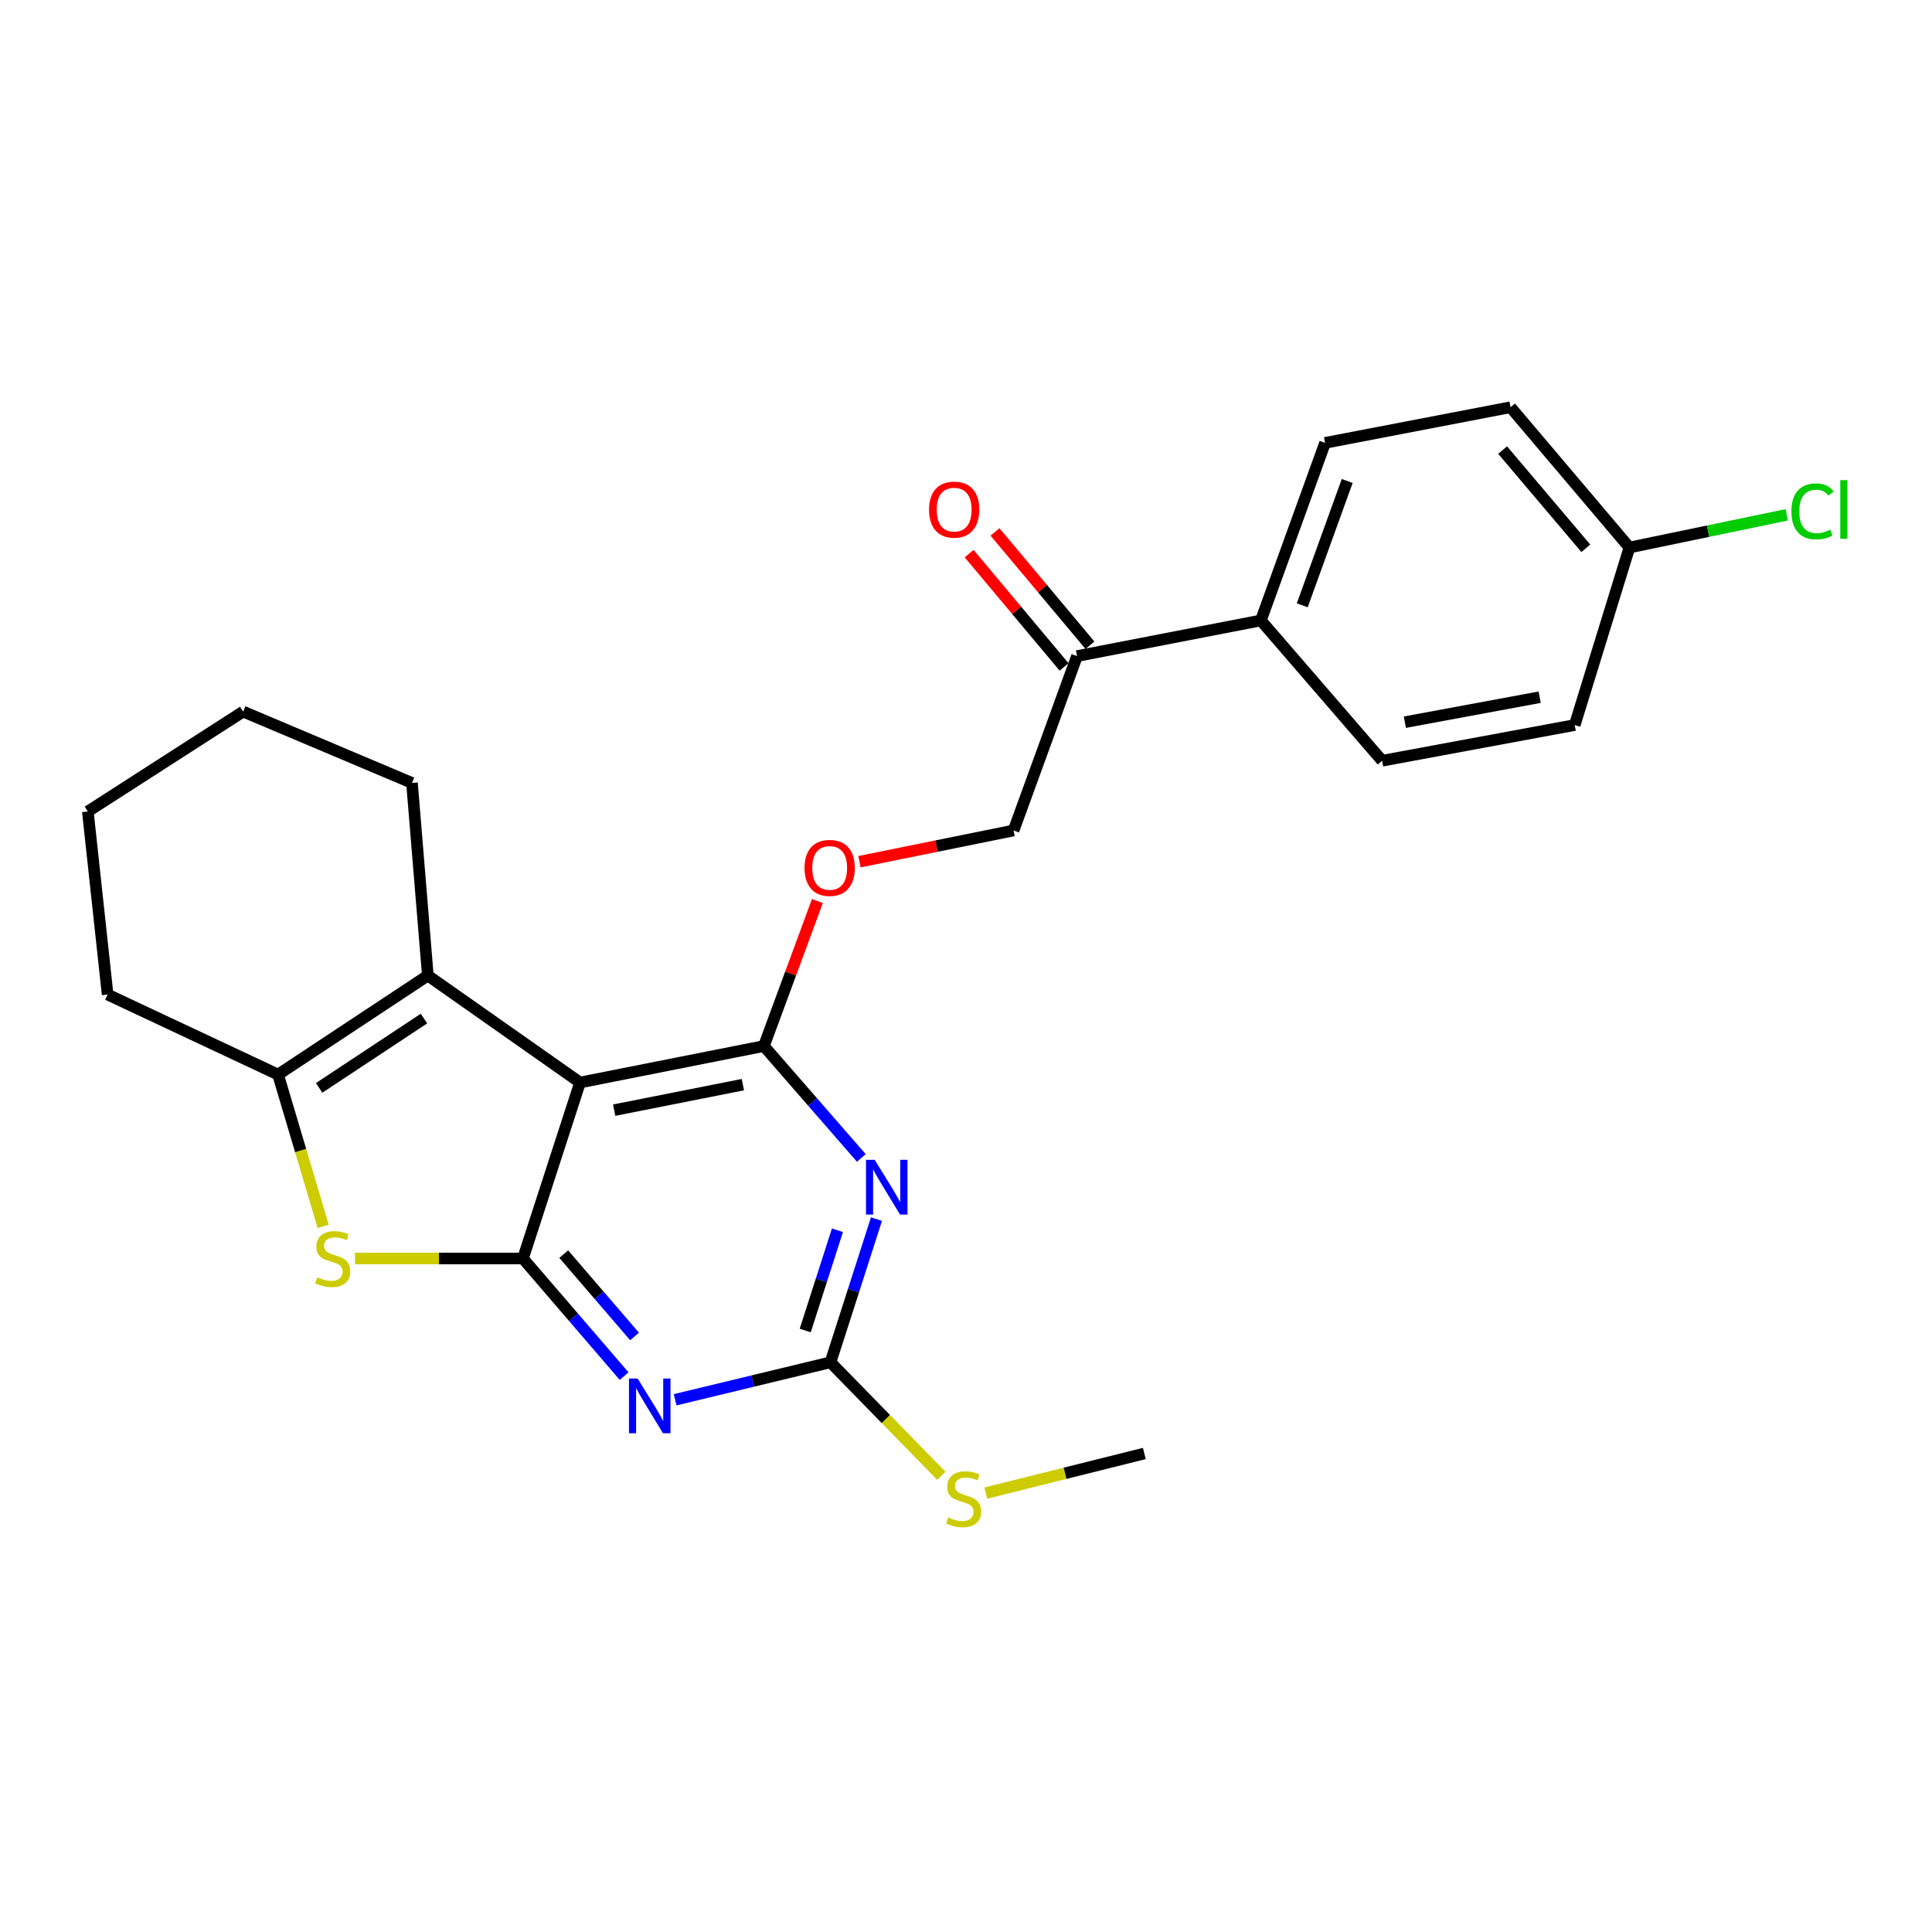 <?xml version='1.0' encoding='iso-8859-1'?>
<svg version='1.1' baseProfile='full'
              xmlns='http://www.w3.org/2000/svg'
                      xmlns:rdkit='http://www.rdkit.org/xml'
                      xmlns:xlink='http://www.w3.org/1999/xlink'
                  xml:space='preserve'
width='1000px' height='1000px' viewBox='0 0 1000 1000'>
<!-- END OF HEADER -->
<rect style='opacity:1.0;fill:#FFFFFF;stroke:none' width='1000' height='1000' x='0' y='0'> </rect>
<path class='bond-0' d='M 270.682,651.39 L 300.225,560.305' style='fill:none;fill-rule:evenodd;stroke:#000000;stroke-width:6px;stroke-linecap:butt;stroke-linejoin:miter;stroke-opacity:1' />
<path class='bond-2' d='M 270.682,651.39 L 296.864,681.833' style='fill:none;fill-rule:evenodd;stroke:#000000;stroke-width:6px;stroke-linecap:butt;stroke-linejoin:miter;stroke-opacity:1' />
<path class='bond-2' d='M 296.864,681.833 L 323.046,712.276' style='fill:none;fill-rule:evenodd;stroke:#0000FF;stroke-width:6px;stroke-linecap:butt;stroke-linejoin:miter;stroke-opacity:1' />
<path class='bond-2' d='M 291.786,649.128 L 310.113,670.438' style='fill:none;fill-rule:evenodd;stroke:#000000;stroke-width:6px;stroke-linecap:butt;stroke-linejoin:miter;stroke-opacity:1' />
<path class='bond-2' d='M 310.113,670.438 L 328.44,691.748' style='fill:none;fill-rule:evenodd;stroke:#0000FF;stroke-width:6px;stroke-linecap:butt;stroke-linejoin:miter;stroke-opacity:1' />
<path class='bond-4' d='M 270.682,651.39 L 227.221,651.39' style='fill:none;fill-rule:evenodd;stroke:#000000;stroke-width:6px;stroke-linecap:butt;stroke-linejoin:miter;stroke-opacity:1' />
<path class='bond-4' d='M 227.221,651.39 L 183.76,651.39' style='fill:none;fill-rule:evenodd;stroke:#CCCC00;stroke-width:6px;stroke-linecap:butt;stroke-linejoin:miter;stroke-opacity:1' />
<path class='bond-1' d='M 300.225,560.305 L 395.388,541.431' style='fill:none;fill-rule:evenodd;stroke:#000000;stroke-width:6px;stroke-linecap:butt;stroke-linejoin:miter;stroke-opacity:1' />
<path class='bond-1' d='M 317.899,574.615 L 384.513,561.404' style='fill:none;fill-rule:evenodd;stroke:#000000;stroke-width:6px;stroke-linecap:butt;stroke-linejoin:miter;stroke-opacity:1' />
<path class='bond-5' d='M 300.225,560.305 L 221.45,504.937' style='fill:none;fill-rule:evenodd;stroke:#000000;stroke-width:6px;stroke-linecap:butt;stroke-linejoin:miter;stroke-opacity:1' />
<path class='bond-8' d='M 395.388,541.431 L 409.235,503.897' style='fill:none;fill-rule:evenodd;stroke:#000000;stroke-width:6px;stroke-linecap:butt;stroke-linejoin:miter;stroke-opacity:1' />
<path class='bond-8' d='M 409.235,503.897 L 423.083,466.362' style='fill:none;fill-rule:evenodd;stroke:#FF0000;stroke-width:6px;stroke-linecap:butt;stroke-linejoin:miter;stroke-opacity:1' />
<path class='bond-26' d='M 395.388,541.431 L 420.602,570.392' style='fill:none;fill-rule:evenodd;stroke:#000000;stroke-width:6px;stroke-linecap:butt;stroke-linejoin:miter;stroke-opacity:1' />
<path class='bond-26' d='M 420.602,570.392 L 445.817,599.352' style='fill:none;fill-rule:evenodd;stroke:#0000FF;stroke-width:6px;stroke-linecap:butt;stroke-linejoin:miter;stroke-opacity:1' />
<path class='bond-6' d='M 349.447,724.518 L 389.65,714.822' style='fill:none;fill-rule:evenodd;stroke:#0000FF;stroke-width:6px;stroke-linecap:butt;stroke-linejoin:miter;stroke-opacity:1' />
<path class='bond-6' d='M 389.65,714.822 L 429.853,705.126' style='fill:none;fill-rule:evenodd;stroke:#000000;stroke-width:6px;stroke-linecap:butt;stroke-linejoin:miter;stroke-opacity:1' />
<path class='bond-3' d='M 453.664,631.009 L 441.758,668.068' style='fill:none;fill-rule:evenodd;stroke:#0000FF;stroke-width:6px;stroke-linecap:butt;stroke-linejoin:miter;stroke-opacity:1' />
<path class='bond-3' d='M 441.758,668.068 L 429.853,705.126' style='fill:none;fill-rule:evenodd;stroke:#000000;stroke-width:6px;stroke-linecap:butt;stroke-linejoin:miter;stroke-opacity:1' />
<path class='bond-3' d='M 433.455,636.781 L 425.121,662.723' style='fill:none;fill-rule:evenodd;stroke:#0000FF;stroke-width:6px;stroke-linecap:butt;stroke-linejoin:miter;stroke-opacity:1' />
<path class='bond-3' d='M 425.121,662.723 L 416.787,688.664' style='fill:none;fill-rule:evenodd;stroke:#000000;stroke-width:6px;stroke-linecap:butt;stroke-linejoin:miter;stroke-opacity:1' />
<path class='bond-7' d='M 167.282,634.787 L 155.6,595.493' style='fill:none;fill-rule:evenodd;stroke:#CCCC00;stroke-width:6px;stroke-linecap:butt;stroke-linejoin:miter;stroke-opacity:1' />
<path class='bond-7' d='M 155.6,595.493 L 143.918,556.198' style='fill:none;fill-rule:evenodd;stroke:#000000;stroke-width:6px;stroke-linecap:butt;stroke-linejoin:miter;stroke-opacity:1' />
<path class='bond-17' d='M 221.45,504.937 L 213.237,405.241' style='fill:none;fill-rule:evenodd;stroke:#000000;stroke-width:6px;stroke-linecap:butt;stroke-linejoin:miter;stroke-opacity:1' />
<path class='bond-25' d='M 221.45,504.937 L 143.918,556.198' style='fill:none;fill-rule:evenodd;stroke:#000000;stroke-width:6px;stroke-linecap:butt;stroke-linejoin:miter;stroke-opacity:1' />
<path class='bond-25' d='M 219.458,527.204 L 165.186,563.086' style='fill:none;fill-rule:evenodd;stroke:#000000;stroke-width:6px;stroke-linecap:butt;stroke-linejoin:miter;stroke-opacity:1' />
<path class='bond-12' d='M 429.853,705.126 L 458.54,734.501' style='fill:none;fill-rule:evenodd;stroke:#000000;stroke-width:6px;stroke-linecap:butt;stroke-linejoin:miter;stroke-opacity:1' />
<path class='bond-12' d='M 458.54,734.501 L 487.227,763.875' style='fill:none;fill-rule:evenodd;stroke:#CCCC00;stroke-width:6px;stroke-linecap:butt;stroke-linejoin:miter;stroke-opacity:1' />
<path class='bond-20' d='M 143.918,556.198 L 55.707,514.772' style='fill:none;fill-rule:evenodd;stroke:#000000;stroke-width:6px;stroke-linecap:butt;stroke-linejoin:miter;stroke-opacity:1' />
<path class='bond-11' d='M 444.863,446.016 L 484.745,437.934' style='fill:none;fill-rule:evenodd;stroke:#FF0000;stroke-width:6px;stroke-linecap:butt;stroke-linejoin:miter;stroke-opacity:1' />
<path class='bond-11' d='M 484.745,437.934 L 524.627,429.852' style='fill:none;fill-rule:evenodd;stroke:#000000;stroke-width:6px;stroke-linecap:butt;stroke-linejoin:miter;stroke-opacity:1' />
<path class='bond-9' d='M 557.461,339.592 L 524.627,429.852' style='fill:none;fill-rule:evenodd;stroke:#000000;stroke-width:6px;stroke-linecap:butt;stroke-linejoin:miter;stroke-opacity:1' />
<path class='bond-10' d='M 557.461,339.592 L 652.624,321.146' style='fill:none;fill-rule:evenodd;stroke:#000000;stroke-width:6px;stroke-linecap:butt;stroke-linejoin:miter;stroke-opacity:1' />
<path class='bond-13' d='M 564.158,333.98 L 539.584,304.652' style='fill:none;fill-rule:evenodd;stroke:#000000;stroke-width:6px;stroke-linecap:butt;stroke-linejoin:miter;stroke-opacity:1' />
<path class='bond-13' d='M 539.584,304.652 L 515.01,275.324' style='fill:none;fill-rule:evenodd;stroke:#FF0000;stroke-width:6px;stroke-linecap:butt;stroke-linejoin:miter;stroke-opacity:1' />
<path class='bond-13' d='M 550.764,345.204 L 526.189,315.876' style='fill:none;fill-rule:evenodd;stroke:#000000;stroke-width:6px;stroke-linecap:butt;stroke-linejoin:miter;stroke-opacity:1' />
<path class='bond-13' d='M 526.189,315.876 L 501.615,286.548' style='fill:none;fill-rule:evenodd;stroke:#FF0000;stroke-width:6px;stroke-linecap:butt;stroke-linejoin:miter;stroke-opacity:1' />
<path class='bond-14' d='M 652.624,321.146 L 685.856,229.235' style='fill:none;fill-rule:evenodd;stroke:#000000;stroke-width:6px;stroke-linecap:butt;stroke-linejoin:miter;stroke-opacity:1' />
<path class='bond-14' d='M 674.043,313.301 L 697.305,248.964' style='fill:none;fill-rule:evenodd;stroke:#000000;stroke-width:6px;stroke-linecap:butt;stroke-linejoin:miter;stroke-opacity:1' />
<path class='bond-15' d='M 652.624,321.146 L 715.38,393.756' style='fill:none;fill-rule:evenodd;stroke:#000000;stroke-width:6px;stroke-linecap:butt;stroke-linejoin:miter;stroke-opacity:1' />
<path class='bond-22' d='M 510.264,772.826 L 551.284,762.572' style='fill:none;fill-rule:evenodd;stroke:#CCCC00;stroke-width:6px;stroke-linecap:butt;stroke-linejoin:miter;stroke-opacity:1' />
<path class='bond-22' d='M 551.284,762.572 L 592.305,752.319' style='fill:none;fill-rule:evenodd;stroke:#000000;stroke-width:6px;stroke-linecap:butt;stroke-linejoin:miter;stroke-opacity:1' />
<path class='bond-19' d='M 685.856,229.235 L 781.863,210.78' style='fill:none;fill-rule:evenodd;stroke:#000000;stroke-width:6px;stroke-linecap:butt;stroke-linejoin:miter;stroke-opacity:1' />
<path class='bond-18' d='M 715.38,393.756 L 815.076,375.28' style='fill:none;fill-rule:evenodd;stroke:#000000;stroke-width:6px;stroke-linecap:butt;stroke-linejoin:miter;stroke-opacity:1' />
<path class='bond-18' d='M 727.15,373.802 L 796.937,360.869' style='fill:none;fill-rule:evenodd;stroke:#000000;stroke-width:6px;stroke-linecap:butt;stroke-linejoin:miter;stroke-opacity:1' />
<path class='bond-16' d='M 843.386,283.399 L 815.076,375.28' style='fill:none;fill-rule:evenodd;stroke:#000000;stroke-width:6px;stroke-linecap:butt;stroke-linejoin:miter;stroke-opacity:1' />
<path class='bond-21' d='M 843.386,283.399 L 884.099,274.936' style='fill:none;fill-rule:evenodd;stroke:#000000;stroke-width:6px;stroke-linecap:butt;stroke-linejoin:miter;stroke-opacity:1' />
<path class='bond-21' d='M 884.099,274.936 L 924.811,266.473' style='fill:none;fill-rule:evenodd;stroke:#00CC00;stroke-width:6px;stroke-linecap:butt;stroke-linejoin:miter;stroke-opacity:1' />
<path class='bond-28' d='M 843.386,283.399 L 781.863,210.78' style='fill:none;fill-rule:evenodd;stroke:#000000;stroke-width:6px;stroke-linecap:butt;stroke-linejoin:miter;stroke-opacity:1' />
<path class='bond-28' d='M 820.824,283.802 L 777.758,232.969' style='fill:none;fill-rule:evenodd;stroke:#000000;stroke-width:6px;stroke-linecap:butt;stroke-linejoin:miter;stroke-opacity:1' />
<path class='bond-23' d='M 213.237,405.241 L 125.86,368.319' style='fill:none;fill-rule:evenodd;stroke:#000000;stroke-width:6px;stroke-linecap:butt;stroke-linejoin:miter;stroke-opacity:1' />
<path class='bond-24' d='M 55.707,514.772 L 45.455,420.027' style='fill:none;fill-rule:evenodd;stroke:#000000;stroke-width:6px;stroke-linecap:butt;stroke-linejoin:miter;stroke-opacity:1' />
<path class='bond-27' d='M 125.86,368.319 L 45.455,420.027' style='fill:none;fill-rule:evenodd;stroke:#000000;stroke-width:6px;stroke-linecap:butt;stroke-linejoin:miter;stroke-opacity:1' />
<path  class='atom-3' d='M 330.042 713.529
L 339.322 728.529
Q 340.242 730.009, 341.722 732.689
Q 343.202 735.369, 343.282 735.529
L 343.282 713.529
L 347.042 713.529
L 347.042 741.849
L 343.162 741.849
L 333.202 725.449
Q 332.042 723.529, 330.802 721.329
Q 329.602 719.129, 329.242 718.449
L 329.242 741.849
L 325.562 741.849
L 325.562 713.529
L 330.042 713.529
' fill='#0000FF'/>
<path  class='atom-4' d='M 452.718 600.309
L 461.998 615.309
Q 462.918 616.789, 464.398 619.469
Q 465.878 622.149, 465.958 622.309
L 465.958 600.309
L 469.718 600.309
L 469.718 628.629
L 465.838 628.629
L 455.878 612.229
Q 454.718 610.309, 453.478 608.109
Q 452.278 605.909, 451.918 605.229
L 451.918 628.629
L 448.238 628.629
L 448.238 600.309
L 452.718 600.309
' fill='#0000FF'/>
<path  class='atom-5' d='M 164.218 661.11
Q 164.538 661.23, 165.858 661.79
Q 167.178 662.35, 168.618 662.71
Q 170.098 663.03, 171.538 663.03
Q 174.218 663.03, 175.778 661.75
Q 177.338 660.43, 177.338 658.15
Q 177.338 656.59, 176.538 655.63
Q 175.778 654.67, 174.578 654.15
Q 173.378 653.63, 171.378 653.03
Q 168.858 652.27, 167.338 651.55
Q 165.858 650.83, 164.778 649.31
Q 163.738 647.79, 163.738 645.23
Q 163.738 641.67, 166.138 639.47
Q 168.578 637.27, 173.378 637.27
Q 176.658 637.27, 180.378 638.83
L 179.458 641.91
Q 176.058 640.51, 173.498 640.51
Q 170.738 640.51, 169.218 641.67
Q 167.698 642.79, 167.738 644.75
Q 167.738 646.27, 168.498 647.19
Q 169.298 648.11, 170.418 648.63
Q 171.578 649.15, 173.498 649.75
Q 176.058 650.55, 177.578 651.35
Q 179.098 652.15, 180.178 653.79
Q 181.298 655.39, 181.298 658.15
Q 181.298 662.07, 178.658 664.19
Q 176.058 666.27, 171.698 666.27
Q 169.178 666.27, 167.258 665.71
Q 165.378 665.19, 163.138 664.27
L 164.218 661.11
' fill='#CCCC00'/>
<path  class='atom-9' d='M 416.435 449.223
Q 416.435 442.423, 419.795 438.623
Q 423.155 434.823, 429.435 434.823
Q 435.715 434.823, 439.075 438.623
Q 442.435 442.423, 442.435 449.223
Q 442.435 456.103, 439.035 460.023
Q 435.635 463.903, 429.435 463.903
Q 423.195 463.903, 419.795 460.023
Q 416.435 456.143, 416.435 449.223
M 429.435 460.703
Q 433.755 460.703, 436.075 457.823
Q 438.435 454.903, 438.435 449.223
Q 438.435 443.663, 436.075 440.863
Q 433.755 438.023, 429.435 438.023
Q 425.115 438.023, 422.755 440.823
Q 420.435 443.623, 420.435 449.223
Q 420.435 454.943, 422.755 457.823
Q 425.115 460.703, 429.435 460.703
' fill='#FF0000'/>
<path  class='atom-13' d='M 490.773 785.417
Q 491.093 785.537, 492.413 786.097
Q 493.733 786.657, 495.173 787.017
Q 496.653 787.337, 498.093 787.337
Q 500.773 787.337, 502.333 786.057
Q 503.893 784.737, 503.893 782.457
Q 503.893 780.897, 503.093 779.937
Q 502.333 778.977, 501.133 778.457
Q 499.933 777.937, 497.933 777.337
Q 495.413 776.577, 493.893 775.857
Q 492.413 775.137, 491.333 773.617
Q 490.293 772.097, 490.293 769.537
Q 490.293 765.977, 492.693 763.777
Q 495.133 761.577, 499.933 761.577
Q 503.213 761.577, 506.933 763.137
L 506.013 766.217
Q 502.613 764.817, 500.053 764.817
Q 497.293 764.817, 495.773 765.977
Q 494.253 767.097, 494.293 769.057
Q 494.293 770.577, 495.053 771.497
Q 495.853 772.417, 496.973 772.937
Q 498.133 773.457, 500.053 774.057
Q 502.613 774.857, 504.133 775.657
Q 505.653 776.457, 506.733 778.097
Q 507.853 779.697, 507.853 782.457
Q 507.853 786.377, 505.213 788.497
Q 502.613 790.577, 498.253 790.577
Q 495.733 790.577, 493.813 790.017
Q 491.933 789.497, 489.693 788.577
L 490.773 785.417
' fill='#CCCC00'/>
<path  class='atom-14' d='M 480.871 263.781
Q 480.871 256.981, 484.231 253.181
Q 487.591 249.381, 493.871 249.381
Q 500.151 249.381, 503.511 253.181
Q 506.871 256.981, 506.871 263.781
Q 506.871 270.661, 503.471 274.581
Q 500.071 278.461, 493.871 278.461
Q 487.631 278.461, 484.231 274.581
Q 480.871 270.701, 480.871 263.781
M 493.871 275.261
Q 498.191 275.261, 500.511 272.381
Q 502.871 269.461, 502.871 263.781
Q 502.871 258.221, 500.511 255.421
Q 498.191 252.581, 493.871 252.581
Q 489.551 252.581, 487.191 255.381
Q 484.871 258.181, 484.871 263.781
Q 484.871 269.501, 487.191 272.381
Q 489.551 275.261, 493.871 275.261
' fill='#FF0000'/>
<path  class='atom-22' d='M 927.231 264.681
Q 927.231 257.641, 930.511 253.961
Q 933.831 250.241, 940.111 250.241
Q 945.951 250.241, 949.071 254.361
L 946.431 256.521
Q 944.151 253.521, 940.111 253.521
Q 935.831 253.521, 933.551 256.401
Q 931.311 259.241, 931.311 264.681
Q 931.311 270.281, 933.631 273.161
Q 935.991 276.041, 940.551 276.041
Q 943.671 276.041, 947.311 274.161
L 948.431 277.161
Q 946.951 278.121, 944.711 278.681
Q 942.471 279.241, 939.991 279.241
Q 933.831 279.241, 930.511 275.481
Q 927.231 271.721, 927.231 264.681
' fill='#00CC00'/>
<path  class='atom-22' d='M 952.511 248.521
L 956.191 248.521
L 956.191 278.881
L 952.511 278.881
L 952.511 248.521
' fill='#00CC00'/>
</svg>
